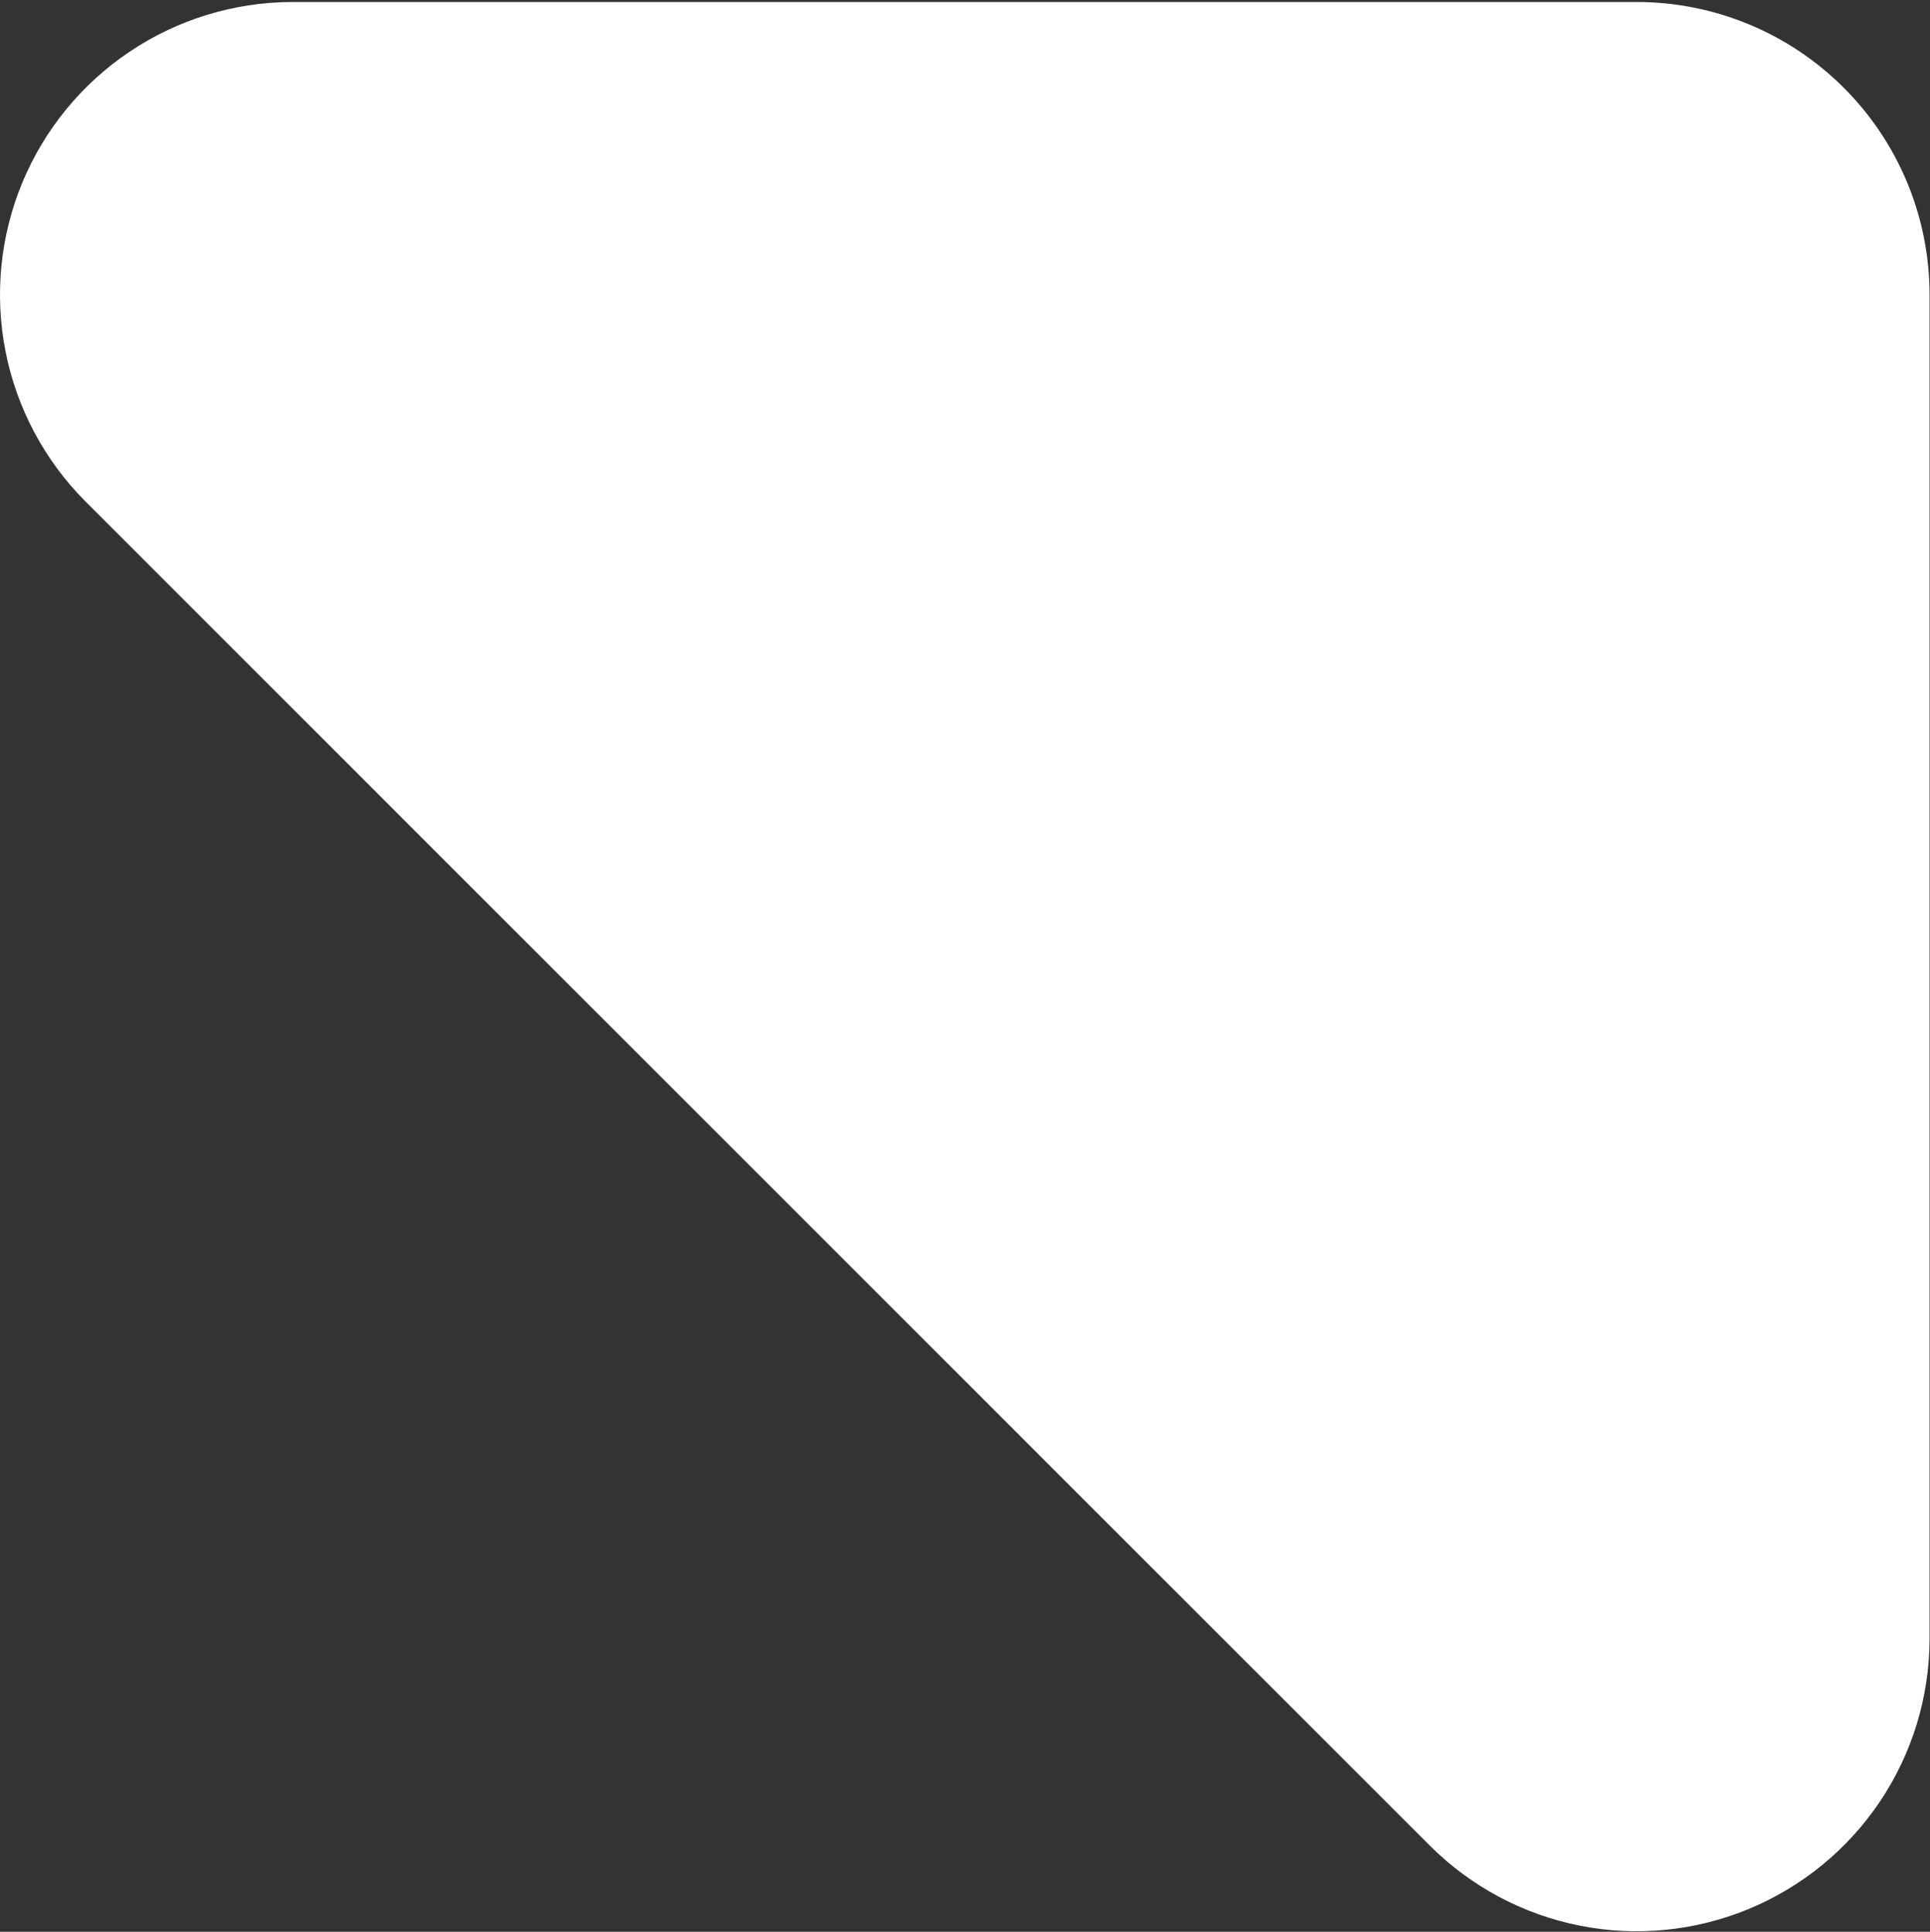 <?xml version="1.0" encoding="UTF-8"?> <svg xmlns="http://www.w3.org/2000/svg" width="923" height="924" viewBox="0 0 923 924" fill="none"><rect x="0" y="0" width="923" height="924" fill="#333333" stroke="none"/> <path d="M139.495 0.958H782.753C819.892 0.958 855.51 15.712 881.771 41.973C908.033 68.234 922.786 103.852 922.786 140.991V784.25C922.68 811.867 914.41 838.837 899.016 861.766C883.621 884.696 861.791 902.561 836.269 913.115C810.748 923.67 782.675 926.442 755.583 921.083C728.49 915.724 703.587 902.474 684.005 882.998L40.747 239.74C21.271 220.158 8.02 195.255 2.662 168.162C-2.697 141.069 0.075 112.997 10.629 87.475C21.184 61.954 39.049 40.123 61.978 24.729C84.908 9.335 111.877 1.065 139.495 0.958V0.958Z" fill="white"></path> </svg> 
